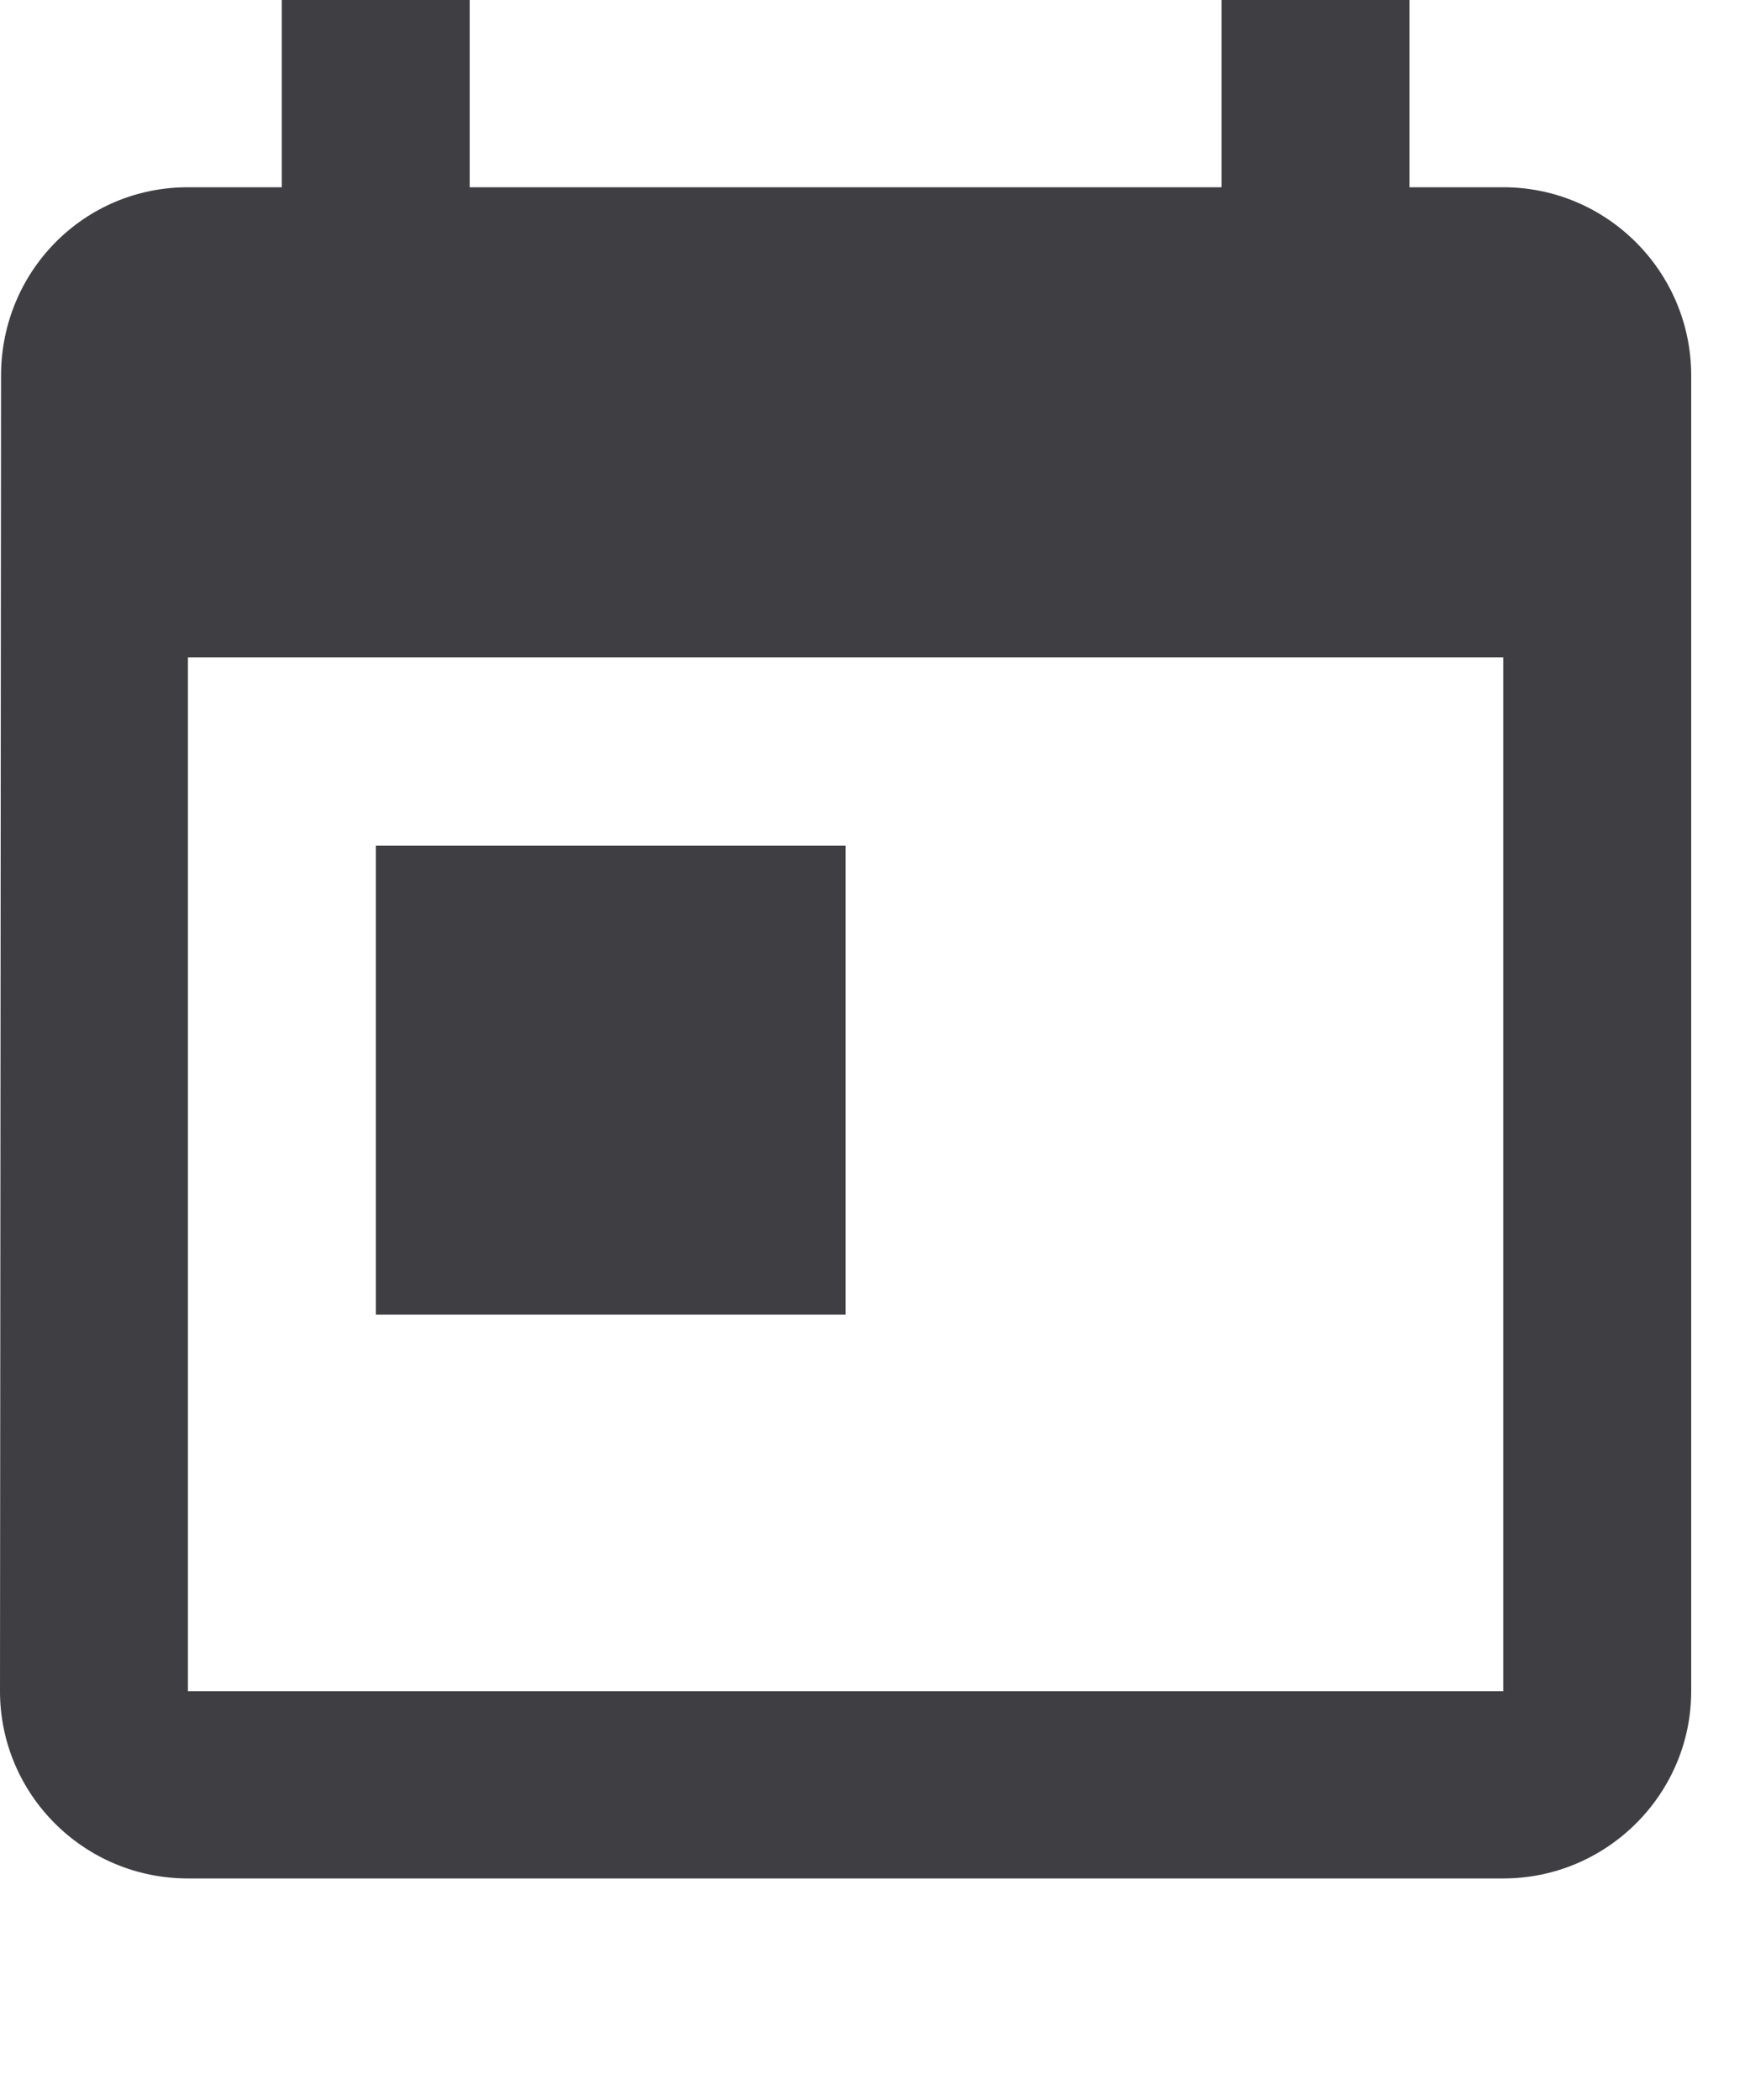 <?xml version="1.0" encoding="utf-8"?>
<svg xmlns="http://www.w3.org/2000/svg" fill="none" height="100%" overflow="visible" preserveAspectRatio="none" style="display: block;" viewBox="0 0 5 6" width="100%">
<path d="M1.342 0V0.535H3.49V0H4.027V0.535H4.295C4.591 0.535 4.832 0.776 4.832 1.073V4.832C4.832 5.126 4.591 5.367 4.295 5.367H0.537C0.239 5.367 0 5.126 0 4.832L0.003 1.073C0.003 0.776 0.239 0.535 0.537 0.535H0.805V0H1.342ZM0.537 1.878V4.832H4.295V1.878H0.537ZM2.416 3.756H1.074V2.416H2.416V3.756Z" fill="#3F3F43" id="Vector"/>
</svg>